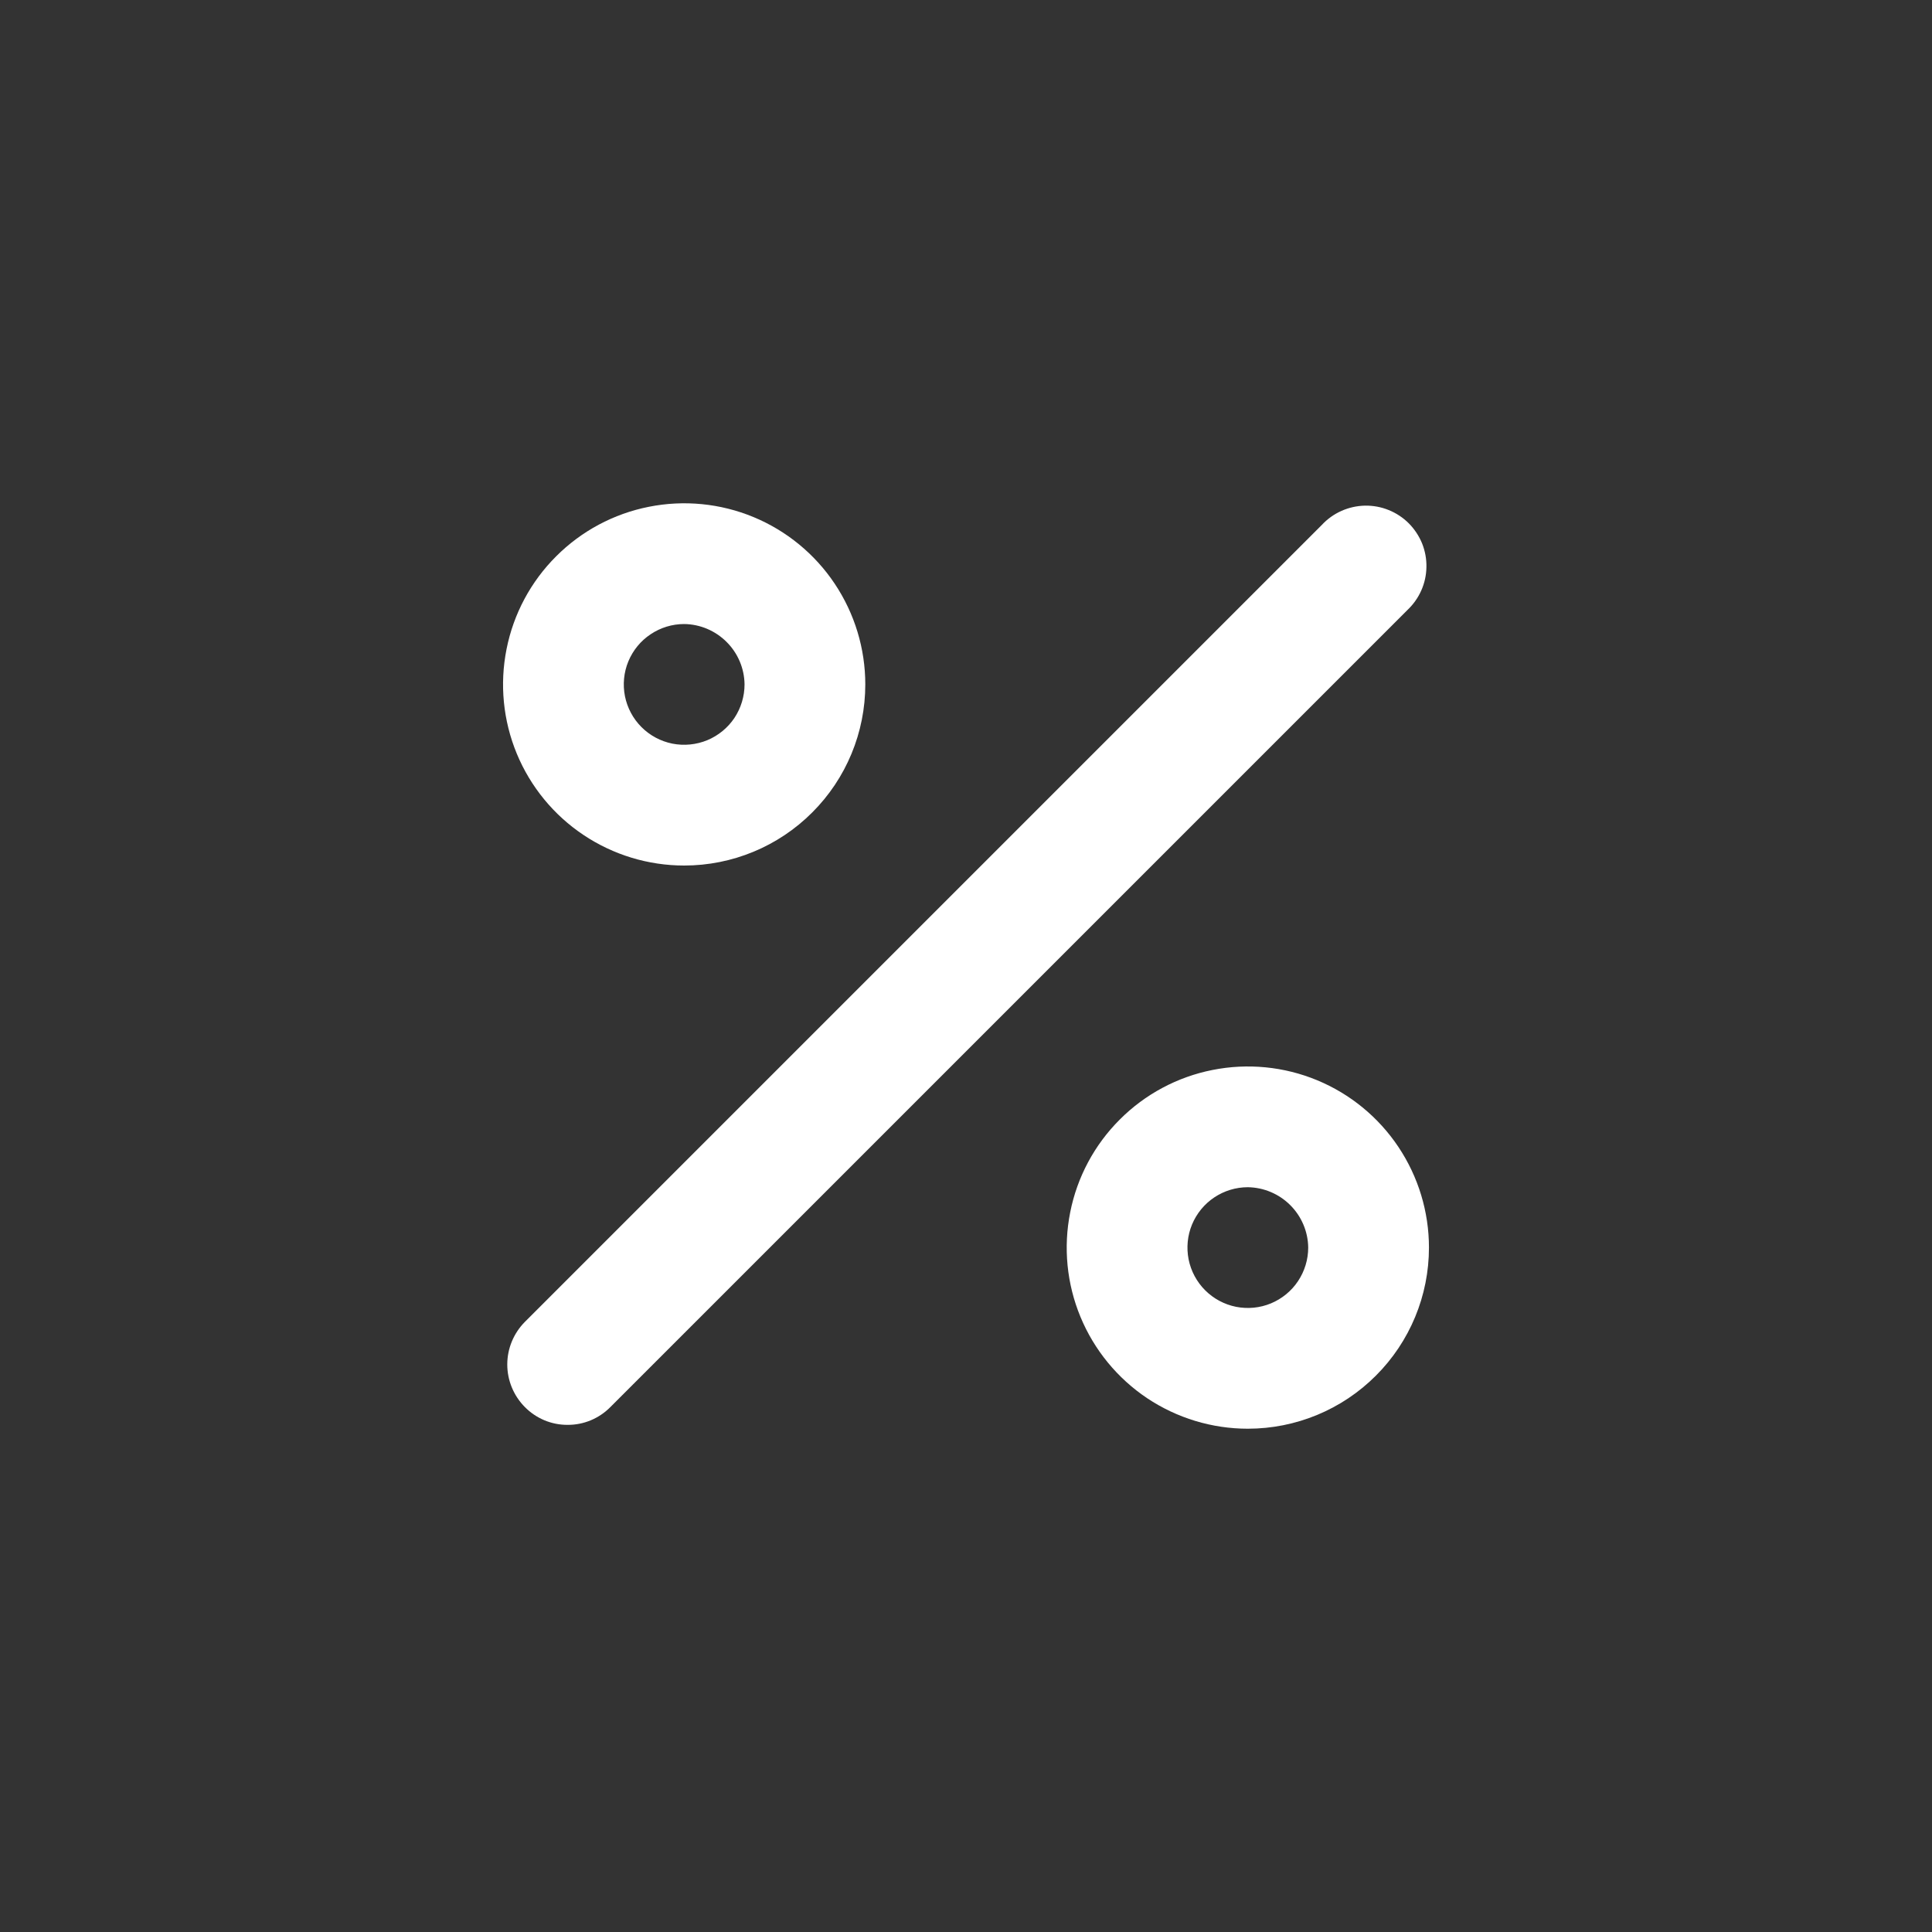 <svg width="32" height="32" viewBox="0 0 32 32" fill="none" xmlns="http://www.w3.org/2000/svg">
<rect x="0" y="0" width="32" height="32" fill="#333333" stroke="none"/>
<path d="M9.401 23.6C9.27 23.601 9.14 23.575 9.019 23.525C8.897 23.474 8.787 23.4 8.695 23.307C8.508 23.119 8.402 22.865 8.402 22.6C8.402 22.335 8.508 22.081 8.695 21.893L21.895 8.693C21.986 8.595 22.097 8.516 22.219 8.462C22.342 8.407 22.474 8.378 22.609 8.375C22.743 8.373 22.876 8.397 23.001 8.448C23.125 8.498 23.239 8.573 23.334 8.668C23.428 8.763 23.503 8.876 23.554 9C23.604 9.125 23.629 9.258 23.626 9.393C23.624 9.527 23.595 9.659 23.54 9.782C23.485 9.905 23.406 10.015 23.308 10.107L10.108 23.307C10.016 23.4 9.906 23.474 9.784 23.525C9.663 23.575 9.533 23.601 9.401 23.6Z" fill="white"/>
<path d="M11.332 14.336C10.739 14.336 10.159 14.16 9.665 13.83C9.172 13.501 8.787 13.032 8.56 12.484C8.333 11.936 8.274 11.333 8.39 10.751C8.505 10.169 8.791 9.634 9.211 9.215C9.63 8.795 10.165 8.509 10.747 8.394C11.329 8.278 11.932 8.337 12.48 8.564C13.028 8.791 13.497 9.176 13.826 9.669C14.156 10.163 14.332 10.743 14.332 11.336C14.332 12.132 14.016 12.895 13.453 13.457C12.891 14.02 12.128 14.336 11.332 14.336ZM11.332 10.336C11.134 10.336 10.941 10.395 10.777 10.505C10.612 10.614 10.484 10.771 10.408 10.953C10.332 11.136 10.313 11.337 10.351 11.531C10.39 11.725 10.485 11.903 10.625 12.043C10.765 12.183 10.943 12.278 11.137 12.317C11.331 12.355 11.532 12.335 11.715 12.26C11.897 12.184 12.054 12.056 12.164 11.892C12.273 11.727 12.332 11.534 12.332 11.336C12.329 11.072 12.222 10.819 12.035 10.633C11.848 10.446 11.596 10.339 11.332 10.336Z" fill="white"/>
<path d="M20.668 23.664C20.075 23.664 19.495 23.488 19.001 23.159C18.508 22.829 18.123 22.36 17.896 21.812C17.669 21.264 17.61 20.661 17.726 20.079C17.841 19.497 18.127 18.962 18.547 18.543C18.966 18.123 19.501 17.837 20.083 17.722C20.665 17.606 21.268 17.665 21.816 17.892C22.364 18.119 22.833 18.504 23.162 18.997C23.492 19.491 23.668 20.071 23.668 20.664C23.668 21.46 23.352 22.223 22.789 22.785C22.227 23.348 21.464 23.664 20.668 23.664ZM20.668 19.664C20.47 19.664 20.277 19.723 20.112 19.833C19.948 19.942 19.82 20.099 19.744 20.281C19.668 20.464 19.649 20.665 19.687 20.859C19.726 21.053 19.821 21.231 19.961 21.371C20.101 21.511 20.279 21.606 20.473 21.645C20.667 21.683 20.868 21.664 21.051 21.588C21.233 21.512 21.39 21.384 21.499 21.22C21.609 21.055 21.668 20.862 21.668 20.664C21.665 20.4 21.558 20.148 21.371 19.961C21.184 19.774 20.932 19.668 20.668 19.664Z" fill="white"/>
</svg>
